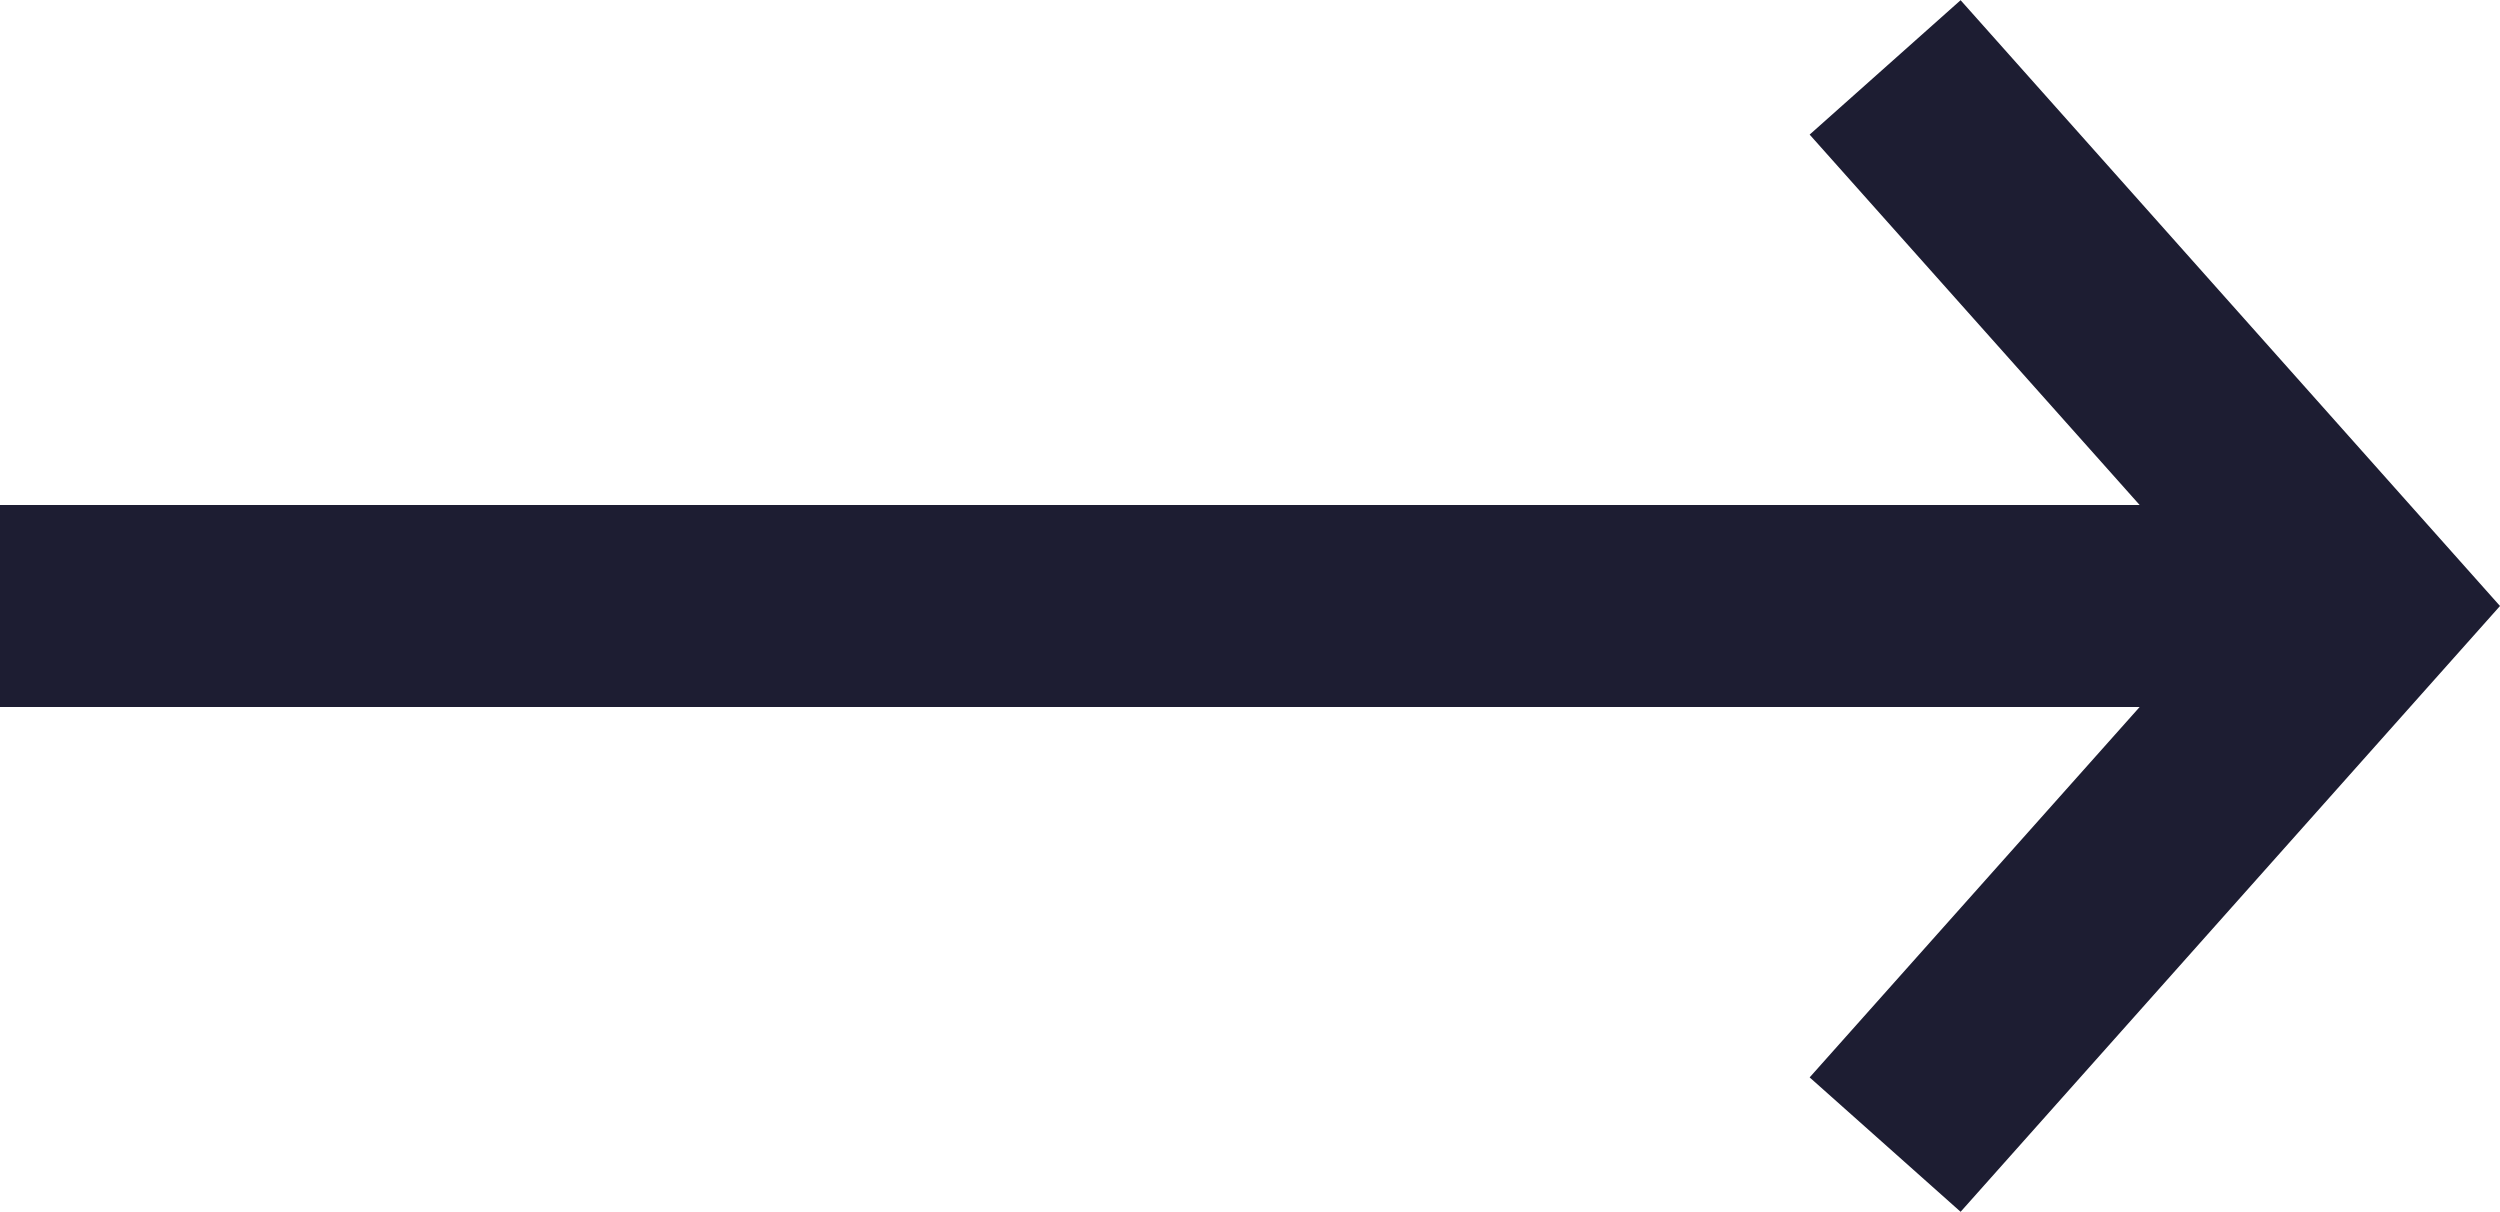 <?xml version="1.0" encoding="UTF-8" standalone="no"?><svg xmlns="http://www.w3.org/2000/svg" xmlns:xlink="http://www.w3.org/1999/xlink" fill="#000000" height="242.3" preserveAspectRatio="xMidYMid meet" version="1" viewBox="0.0 128.8 500.0 242.3" width="500" zoomAndPan="magnify"><g id="change1_1"><path d="M392.12 128.84L361.93 155.72 427.93 229.8 0 229.8 0 270.2 427.93 270.2 361.93 344.28 392.12 371.16 500 250z" fill="#1d1d32"/></g></svg>